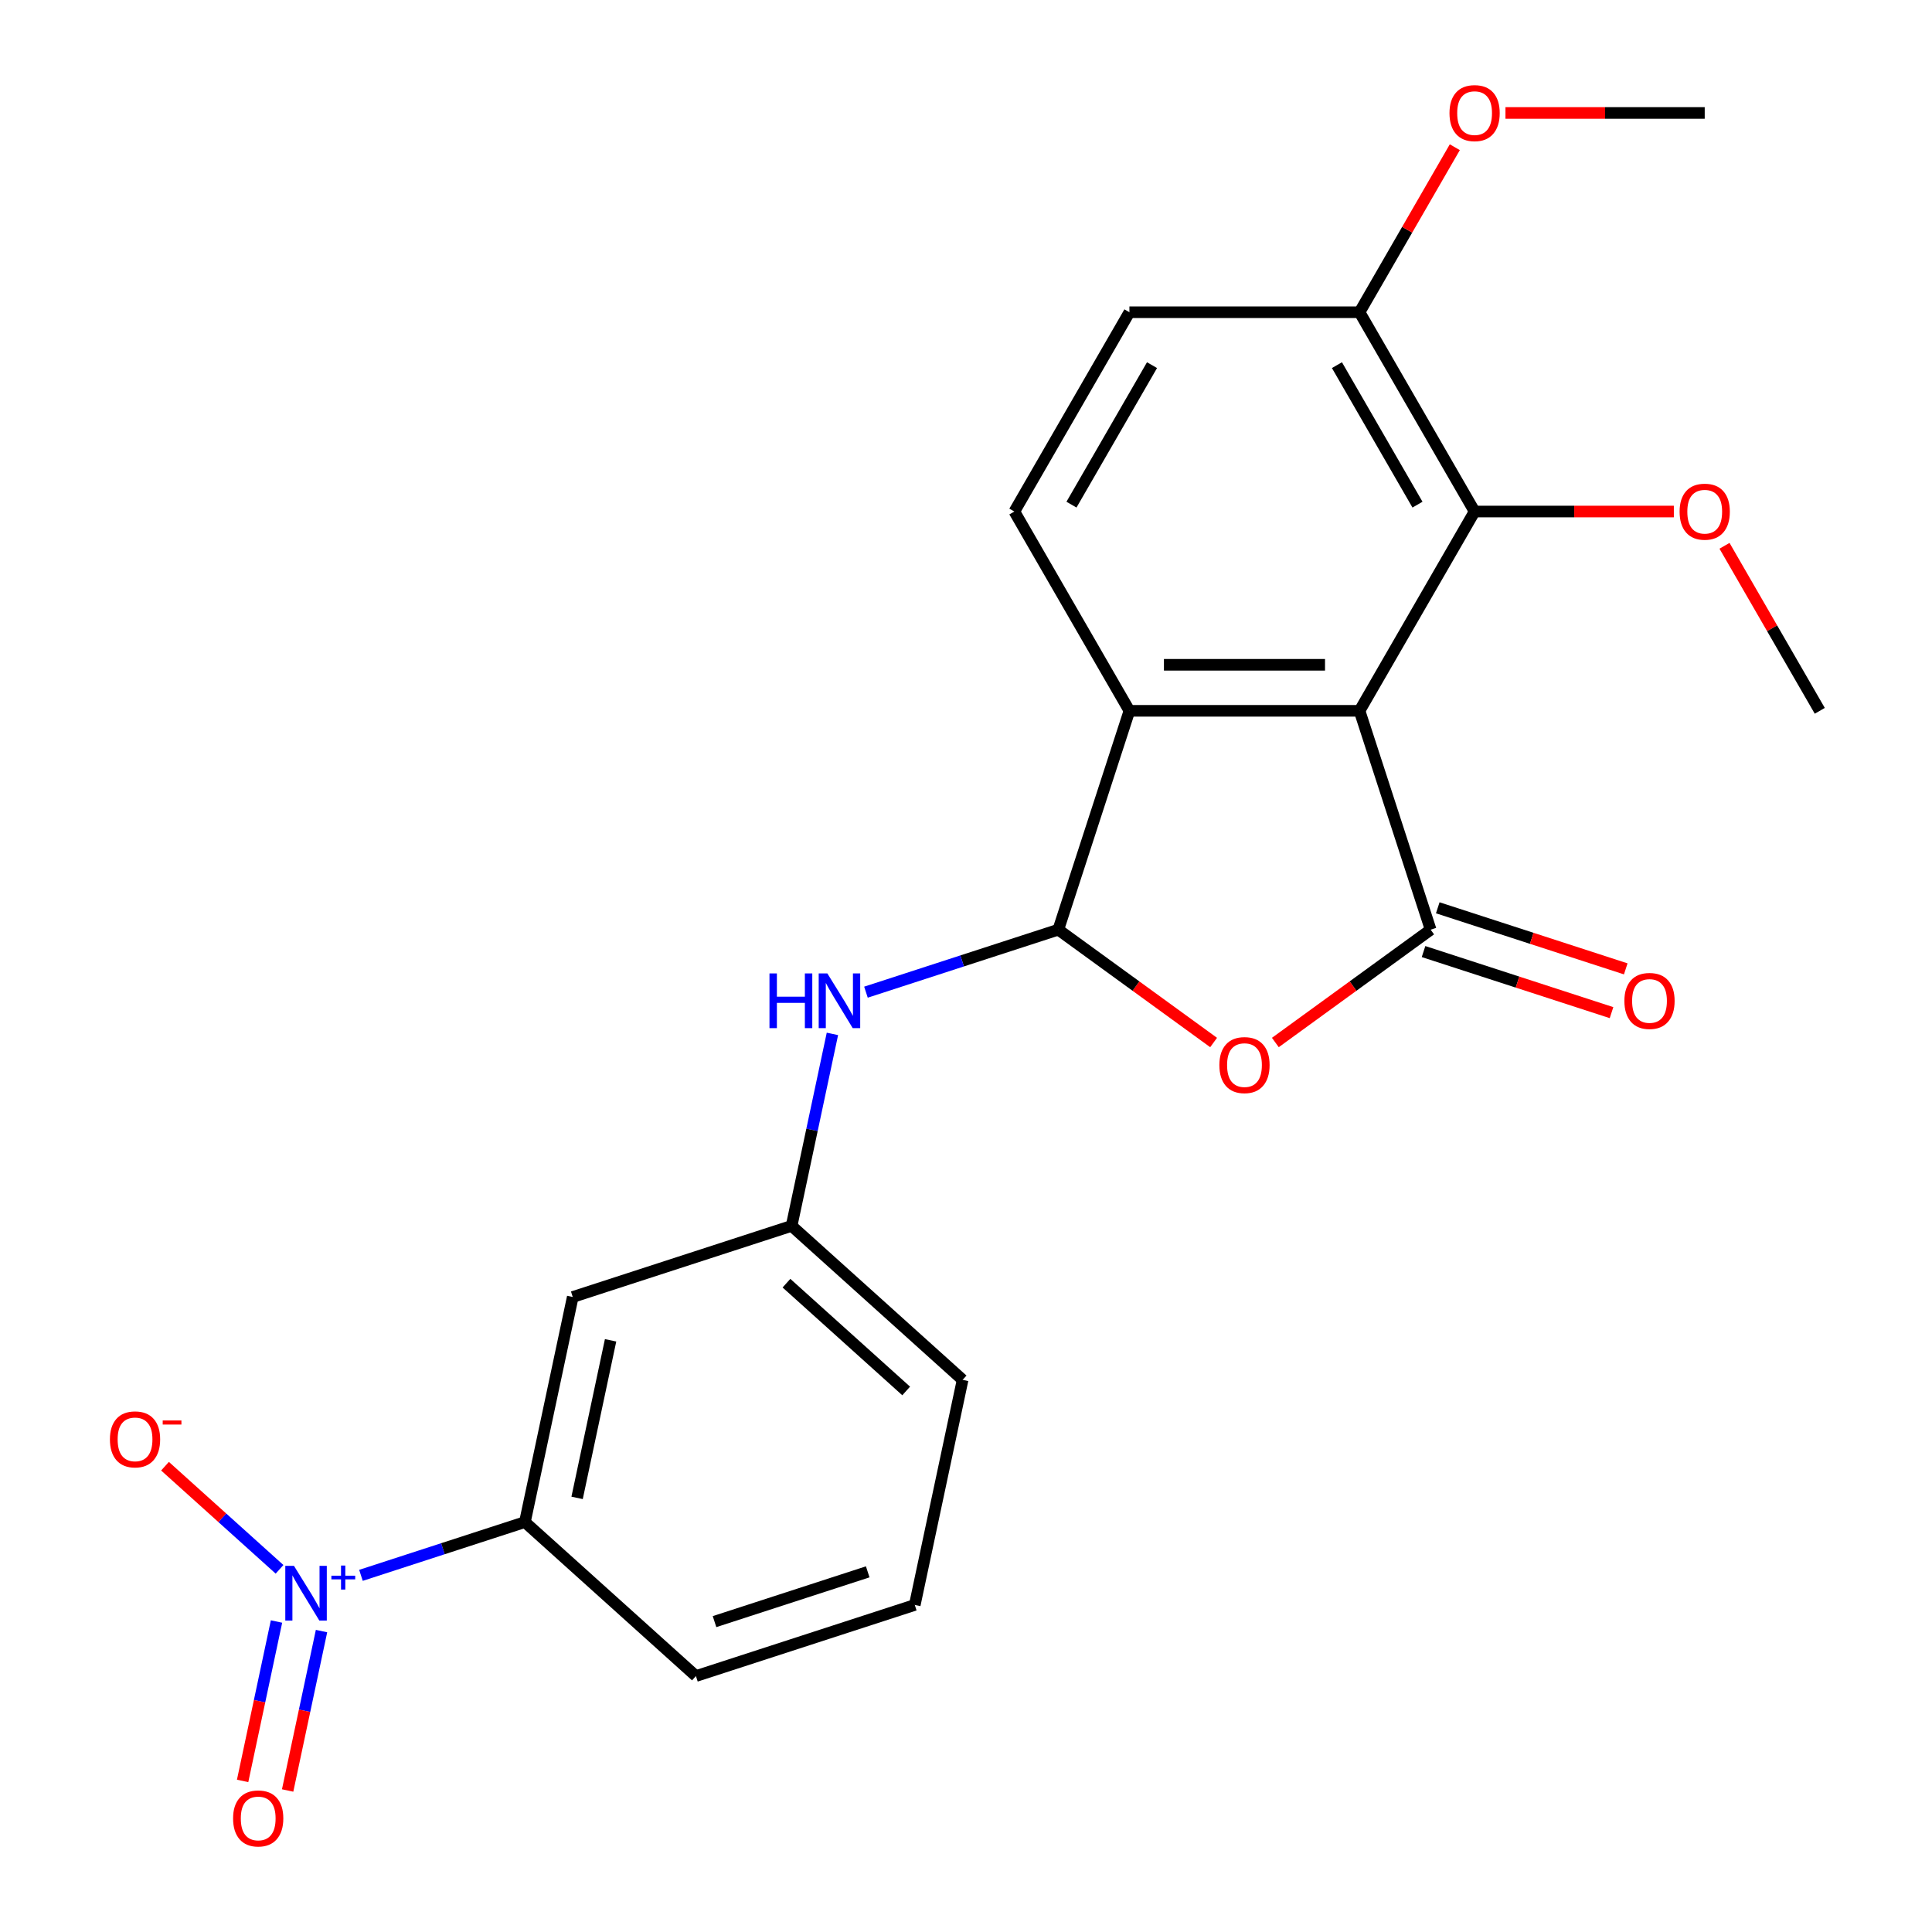 <?xml version='1.0' encoding='iso-8859-1'?>
<svg version='1.1' baseProfile='full'
              xmlns='http://www.w3.org/2000/svg'
                      xmlns:rdkit='http://www.rdkit.org/xml'
                      xmlns:xlink='http://www.w3.org/1999/xlink'
                  xml:space='preserve'
width='1000px' height='1000px' viewBox='0 0 1000 1000'>
<!-- END OF HEADER -->
<rect style='opacity:1.0;fill:#FFFFFF;stroke:none' width='1000' height='1000' x='0' y='0'> </rect>
<path class='bond-0' d='M 703.695,367.918 L 740.502,481.198' style='fill:none;fill-rule:evenodd;stroke:#000000;stroke-width:6px;stroke-linecap:butt;stroke-linejoin:miter;stroke-opacity:1' />
<path class='bond-4' d='M 703.695,367.918 L 584.585,367.918' style='fill:none;fill-rule:evenodd;stroke:#000000;stroke-width:6px;stroke-linecap:butt;stroke-linejoin:miter;stroke-opacity:1' />
<path class='bond-4' d='M 685.828,344.096 L 602.452,344.096' style='fill:none;fill-rule:evenodd;stroke:#000000;stroke-width:6px;stroke-linecap:butt;stroke-linejoin:miter;stroke-opacity:1' />
<path class='bond-5' d='M 703.695,367.918 L 763.25,264.766' style='fill:none;fill-rule:evenodd;stroke:#000000;stroke-width:6px;stroke-linecap:butt;stroke-linejoin:miter;stroke-opacity:1' />
<path class='bond-1' d='M 740.502,481.198 L 700.31,510.399' style='fill:none;fill-rule:evenodd;stroke:#000000;stroke-width:6px;stroke-linecap:butt;stroke-linejoin:miter;stroke-opacity:1' />
<path class='bond-1' d='M 700.31,510.399 L 660.118,539.6' style='fill:none;fill-rule:evenodd;stroke:#FF0000;stroke-width:6px;stroke-linecap:butt;stroke-linejoin:miter;stroke-opacity:1' />
<path class='bond-11' d='M 736.821,492.526 L 785.472,508.333' style='fill:none;fill-rule:evenodd;stroke:#000000;stroke-width:6px;stroke-linecap:butt;stroke-linejoin:miter;stroke-opacity:1' />
<path class='bond-11' d='M 785.472,508.333 L 834.123,524.141' style='fill:none;fill-rule:evenodd;stroke:#FF0000;stroke-width:6px;stroke-linecap:butt;stroke-linejoin:miter;stroke-opacity:1' />
<path class='bond-11' d='M 744.182,469.87 L 792.833,485.677' style='fill:none;fill-rule:evenodd;stroke:#000000;stroke-width:6px;stroke-linecap:butt;stroke-linejoin:miter;stroke-opacity:1' />
<path class='bond-11' d='M 792.833,485.677 L 841.485,501.485' style='fill:none;fill-rule:evenodd;stroke:#FF0000;stroke-width:6px;stroke-linecap:butt;stroke-linejoin:miter;stroke-opacity:1' />
<path class='bond-23' d='M 628.162,539.6 L 587.97,510.399' style='fill:none;fill-rule:evenodd;stroke:#FF0000;stroke-width:6px;stroke-linecap:butt;stroke-linejoin:miter;stroke-opacity:1' />
<path class='bond-23' d='M 587.97,510.399 L 547.778,481.198' style='fill:none;fill-rule:evenodd;stroke:#000000;stroke-width:6px;stroke-linecap:butt;stroke-linejoin:miter;stroke-opacity:1' />
<path class='bond-2' d='M 547.778,481.198 L 584.585,367.918' style='fill:none;fill-rule:evenodd;stroke:#000000;stroke-width:6px;stroke-linecap:butt;stroke-linejoin:miter;stroke-opacity:1' />
<path class='bond-6' d='M 547.778,481.198 L 497.997,497.372' style='fill:none;fill-rule:evenodd;stroke:#000000;stroke-width:6px;stroke-linecap:butt;stroke-linejoin:miter;stroke-opacity:1' />
<path class='bond-6' d='M 497.997,497.372 L 448.216,513.547' style='fill:none;fill-rule:evenodd;stroke:#0000FF;stroke-width:6px;stroke-linecap:butt;stroke-linejoin:miter;stroke-opacity:1' />
<path class='bond-3' d='M 186.833,815.397 L 229.261,801.611' style='fill:none;fill-rule:evenodd;stroke:#0000FF;stroke-width:6px;stroke-linecap:butt;stroke-linejoin:miter;stroke-opacity:1' />
<path class='bond-3' d='M 229.261,801.611 L 271.69,787.825' style='fill:none;fill-rule:evenodd;stroke:#000000;stroke-width:6px;stroke-linecap:butt;stroke-linejoin:miter;stroke-opacity:1' />
<path class='bond-10' d='M 144.692,812.28 L 115.052,785.591' style='fill:none;fill-rule:evenodd;stroke:#0000FF;stroke-width:6px;stroke-linecap:butt;stroke-linejoin:miter;stroke-opacity:1' />
<path class='bond-10' d='M 115.052,785.591 L 85.411,758.903' style='fill:none;fill-rule:evenodd;stroke:#FF0000;stroke-width:6px;stroke-linecap:butt;stroke-linejoin:miter;stroke-opacity:1' />
<path class='bond-12' d='M 143.117,839.293 L 134.348,880.548' style='fill:none;fill-rule:evenodd;stroke:#0000FF;stroke-width:6px;stroke-linecap:butt;stroke-linejoin:miter;stroke-opacity:1' />
<path class='bond-12' d='M 134.348,880.548 L 125.579,921.802' style='fill:none;fill-rule:evenodd;stroke:#FF0000;stroke-width:6px;stroke-linecap:butt;stroke-linejoin:miter;stroke-opacity:1' />
<path class='bond-12' d='M 166.418,844.246 L 157.649,885.5' style='fill:none;fill-rule:evenodd;stroke:#0000FF;stroke-width:6px;stroke-linecap:butt;stroke-linejoin:miter;stroke-opacity:1' />
<path class='bond-12' d='M 157.649,885.5 L 148.88,926.755' style='fill:none;fill-rule:evenodd;stroke:#FF0000;stroke-width:6px;stroke-linecap:butt;stroke-linejoin:miter;stroke-opacity:1' />
<path class='bond-8' d='M 584.585,367.918 L 525.031,264.766' style='fill:none;fill-rule:evenodd;stroke:#000000;stroke-width:6px;stroke-linecap:butt;stroke-linejoin:miter;stroke-opacity:1' />
<path class='bond-13' d='M 763.25,264.766 L 703.695,161.614' style='fill:none;fill-rule:evenodd;stroke:#000000;stroke-width:6px;stroke-linecap:butt;stroke-linejoin:miter;stroke-opacity:1' />
<path class='bond-13' d='M 733.686,261.204 L 691.998,188.998' style='fill:none;fill-rule:evenodd;stroke:#000000;stroke-width:6px;stroke-linecap:butt;stroke-linejoin:miter;stroke-opacity:1' />
<path class='bond-16' d='M 763.25,264.766 L 814.815,264.766' style='fill:none;fill-rule:evenodd;stroke:#000000;stroke-width:6px;stroke-linecap:butt;stroke-linejoin:miter;stroke-opacity:1' />
<path class='bond-16' d='M 814.815,264.766 L 866.381,264.766' style='fill:none;fill-rule:evenodd;stroke:#FF0000;stroke-width:6px;stroke-linecap:butt;stroke-linejoin:miter;stroke-opacity:1' />
<path class='bond-14' d='M 430.856,535.142 L 420.295,584.827' style='fill:none;fill-rule:evenodd;stroke:#0000FF;stroke-width:6px;stroke-linecap:butt;stroke-linejoin:miter;stroke-opacity:1' />
<path class='bond-14' d='M 420.295,584.827 L 409.734,634.511' style='fill:none;fill-rule:evenodd;stroke:#000000;stroke-width:6px;stroke-linecap:butt;stroke-linejoin:miter;stroke-opacity:1' />
<path class='bond-7' d='M 271.69,787.825 L 296.454,671.318' style='fill:none;fill-rule:evenodd;stroke:#000000;stroke-width:6px;stroke-linecap:butt;stroke-linejoin:miter;stroke-opacity:1' />
<path class='bond-7' d='M 298.706,775.302 L 316.041,693.747' style='fill:none;fill-rule:evenodd;stroke:#000000;stroke-width:6px;stroke-linecap:butt;stroke-linejoin:miter;stroke-opacity:1' />
<path class='bond-25' d='M 271.69,787.825 L 360.206,867.525' style='fill:none;fill-rule:evenodd;stroke:#000000;stroke-width:6px;stroke-linecap:butt;stroke-linejoin:miter;stroke-opacity:1' />
<path class='bond-24' d='M 525.031,264.766 L 584.585,161.614' style='fill:none;fill-rule:evenodd;stroke:#000000;stroke-width:6px;stroke-linecap:butt;stroke-linejoin:miter;stroke-opacity:1' />
<path class='bond-24' d='M 554.594,261.204 L 596.282,188.998' style='fill:none;fill-rule:evenodd;stroke:#000000;stroke-width:6px;stroke-linecap:butt;stroke-linejoin:miter;stroke-opacity:1' />
<path class='bond-9' d='M 296.454,671.318 L 409.734,634.511' style='fill:none;fill-rule:evenodd;stroke:#000000;stroke-width:6px;stroke-linecap:butt;stroke-linejoin:miter;stroke-opacity:1' />
<path class='bond-15' d='M 703.695,161.614 L 584.585,161.614' style='fill:none;fill-rule:evenodd;stroke:#000000;stroke-width:6px;stroke-linecap:butt;stroke-linejoin:miter;stroke-opacity:1' />
<path class='bond-17' d='M 703.695,161.614 L 728.352,118.907' style='fill:none;fill-rule:evenodd;stroke:#000000;stroke-width:6px;stroke-linecap:butt;stroke-linejoin:miter;stroke-opacity:1' />
<path class='bond-17' d='M 728.352,118.907 L 753.009,76.2' style='fill:none;fill-rule:evenodd;stroke:#FF0000;stroke-width:6px;stroke-linecap:butt;stroke-linejoin:miter;stroke-opacity:1' />
<path class='bond-20' d='M 409.734,634.511 L 498.25,714.211' style='fill:none;fill-rule:evenodd;stroke:#000000;stroke-width:6px;stroke-linecap:butt;stroke-linejoin:miter;stroke-opacity:1' />
<path class='bond-20' d='M 407.072,664.169 L 469.033,719.959' style='fill:none;fill-rule:evenodd;stroke:#000000;stroke-width:6px;stroke-linecap:butt;stroke-linejoin:miter;stroke-opacity:1' />
<path class='bond-21' d='M 892.6,282.504 L 917.257,325.211' style='fill:none;fill-rule:evenodd;stroke:#FF0000;stroke-width:6px;stroke-linecap:butt;stroke-linejoin:miter;stroke-opacity:1' />
<path class='bond-21' d='M 917.257,325.211 L 941.914,367.918' style='fill:none;fill-rule:evenodd;stroke:#000000;stroke-width:6px;stroke-linecap:butt;stroke-linejoin:miter;stroke-opacity:1' />
<path class='bond-22' d='M 779.227,58.462 L 830.793,58.462' style='fill:none;fill-rule:evenodd;stroke:#FF0000;stroke-width:6px;stroke-linecap:butt;stroke-linejoin:miter;stroke-opacity:1' />
<path class='bond-22' d='M 830.793,58.462 L 882.359,58.462' style='fill:none;fill-rule:evenodd;stroke:#000000;stroke-width:6px;stroke-linecap:butt;stroke-linejoin:miter;stroke-opacity:1' />
<path class='bond-18' d='M 360.206,867.525 L 473.486,830.718' style='fill:none;fill-rule:evenodd;stroke:#000000;stroke-width:6px;stroke-linecap:butt;stroke-linejoin:miter;stroke-opacity:1' />
<path class='bond-18' d='M 369.836,839.348 L 449.132,813.583' style='fill:none;fill-rule:evenodd;stroke:#000000;stroke-width:6px;stroke-linecap:butt;stroke-linejoin:miter;stroke-opacity:1' />
<path class='bond-19' d='M 473.486,830.718 L 498.25,714.211' style='fill:none;fill-rule:evenodd;stroke:#000000;stroke-width:6px;stroke-linecap:butt;stroke-linejoin:miter;stroke-opacity:1' />
<path  class='atom-2' d='M 631.14 551.288
Q 631.14 544.488, 634.5 540.688
Q 637.86 536.888, 644.14 536.888
Q 650.42 536.888, 653.78 540.688
Q 657.14 544.488, 657.14 551.288
Q 657.14 558.168, 653.74 562.088
Q 650.34 565.968, 644.14 565.968
Q 637.9 565.968, 634.5 562.088
Q 631.14 558.208, 631.14 551.288
M 644.14 562.768
Q 648.46 562.768, 650.78 559.888
Q 653.14 556.968, 653.14 551.288
Q 653.14 545.728, 650.78 542.928
Q 648.46 540.088, 644.14 540.088
Q 639.82 540.088, 637.46 542.888
Q 635.14 545.688, 635.14 551.288
Q 635.14 557.008, 637.46 559.888
Q 639.82 562.768, 644.14 562.768
' fill='#FF0000'/>
<path  class='atom-4' d='M 152.15 810.472
L 161.43 825.472
Q 162.35 826.952, 163.83 829.632
Q 165.31 832.312, 165.39 832.472
L 165.39 810.472
L 169.15 810.472
L 169.15 838.792
L 165.27 838.792
L 155.31 822.392
Q 154.15 820.472, 152.91 818.272
Q 151.71 816.072, 151.35 815.392
L 151.35 838.792
L 147.67 838.792
L 147.67 810.472
L 152.15 810.472
' fill='#0000FF'/>
<path  class='atom-4' d='M 171.526 815.576
L 176.516 815.576
L 176.516 810.323
L 178.733 810.323
L 178.733 815.576
L 183.855 815.576
L 183.855 817.477
L 178.733 817.477
L 178.733 822.757
L 176.516 822.757
L 176.516 817.477
L 171.526 817.477
L 171.526 815.576
' fill='#0000FF'/>
<path  class='atom-7' d='M 398.279 503.844
L 402.119 503.844
L 402.119 515.884
L 416.599 515.884
L 416.599 503.844
L 420.439 503.844
L 420.439 532.164
L 416.599 532.164
L 416.599 519.084
L 402.119 519.084
L 402.119 532.164
L 398.279 532.164
L 398.279 503.844
' fill='#0000FF'/>
<path  class='atom-7' d='M 428.239 503.844
L 437.519 518.844
Q 438.439 520.324, 439.919 523.004
Q 441.399 525.684, 441.479 525.844
L 441.479 503.844
L 445.239 503.844
L 445.239 532.164
L 441.359 532.164
L 431.399 515.764
Q 430.239 513.844, 428.999 511.644
Q 427.799 509.444, 427.439 508.764
L 427.439 532.164
L 423.759 532.164
L 423.759 503.844
L 428.239 503.844
' fill='#0000FF'/>
<path  class='atom-11' d='M 56.895 745.012
Q 56.895 738.212, 60.255 734.412
Q 63.615 730.612, 69.895 730.612
Q 76.175 730.612, 79.535 734.412
Q 82.895 738.212, 82.895 745.012
Q 82.895 751.892, 79.495 755.812
Q 76.095 759.692, 69.895 759.692
Q 63.655 759.692, 60.255 755.812
Q 56.895 751.932, 56.895 745.012
M 69.895 756.492
Q 74.215 756.492, 76.535 753.612
Q 78.895 750.692, 78.895 745.012
Q 78.895 739.452, 76.535 736.652
Q 74.215 733.812, 69.895 733.812
Q 65.575 733.812, 63.215 736.612
Q 60.895 739.412, 60.895 745.012
Q 60.895 750.732, 63.215 753.612
Q 65.575 756.492, 69.895 756.492
' fill='#FF0000'/>
<path  class='atom-11' d='M 84.215 735.234
L 93.903 735.234
L 93.903 737.346
L 84.215 737.346
L 84.215 735.234
' fill='#FF0000'/>
<path  class='atom-12' d='M 840.782 518.084
Q 840.782 511.284, 844.142 507.484
Q 847.502 503.684, 853.782 503.684
Q 860.062 503.684, 863.422 507.484
Q 866.782 511.284, 866.782 518.084
Q 866.782 524.964, 863.382 528.884
Q 859.982 532.764, 853.782 532.764
Q 847.542 532.764, 844.142 528.884
Q 840.782 525.004, 840.782 518.084
M 853.782 529.564
Q 858.102 529.564, 860.422 526.684
Q 862.782 523.764, 862.782 518.084
Q 862.782 512.524, 860.422 509.724
Q 858.102 506.884, 853.782 506.884
Q 849.462 506.884, 847.102 509.684
Q 844.782 512.484, 844.782 518.084
Q 844.782 523.804, 847.102 526.684
Q 849.462 529.564, 853.782 529.564
' fill='#FF0000'/>
<path  class='atom-13' d='M 120.646 941.218
Q 120.646 934.418, 124.006 930.618
Q 127.366 926.818, 133.646 926.818
Q 139.926 926.818, 143.286 930.618
Q 146.646 934.418, 146.646 941.218
Q 146.646 948.098, 143.246 952.018
Q 139.846 955.898, 133.646 955.898
Q 127.406 955.898, 124.006 952.018
Q 120.646 948.138, 120.646 941.218
M 133.646 952.698
Q 137.966 952.698, 140.286 949.818
Q 142.646 946.898, 142.646 941.218
Q 142.646 935.658, 140.286 932.858
Q 137.966 930.018, 133.646 930.018
Q 129.326 930.018, 126.966 932.818
Q 124.646 935.618, 124.646 941.218
Q 124.646 946.938, 126.966 949.818
Q 129.326 952.698, 133.646 952.698
' fill='#FF0000'/>
<path  class='atom-17' d='M 869.359 264.846
Q 869.359 258.046, 872.719 254.246
Q 876.079 250.446, 882.359 250.446
Q 888.639 250.446, 891.999 254.246
Q 895.359 258.046, 895.359 264.846
Q 895.359 271.726, 891.959 275.646
Q 888.559 279.526, 882.359 279.526
Q 876.119 279.526, 872.719 275.646
Q 869.359 271.766, 869.359 264.846
M 882.359 276.326
Q 886.679 276.326, 888.999 273.446
Q 891.359 270.526, 891.359 264.846
Q 891.359 259.286, 888.999 256.486
Q 886.679 253.646, 882.359 253.646
Q 878.039 253.646, 875.679 256.446
Q 873.359 259.246, 873.359 264.846
Q 873.359 270.566, 875.679 273.446
Q 878.039 276.326, 882.359 276.326
' fill='#FF0000'/>
<path  class='atom-18' d='M 750.25 58.542
Q 750.25 51.742, 753.61 47.942
Q 756.97 44.142, 763.25 44.142
Q 769.53 44.142, 772.89 47.942
Q 776.25 51.742, 776.25 58.542
Q 776.25 65.422, 772.85 69.342
Q 769.45 73.222, 763.25 73.222
Q 757.01 73.222, 753.61 69.342
Q 750.25 65.462, 750.25 58.542
M 763.25 70.022
Q 767.57 70.022, 769.89 67.142
Q 772.25 64.222, 772.25 58.542
Q 772.25 52.982, 769.89 50.182
Q 767.57 47.342, 763.25 47.342
Q 758.93 47.342, 756.57 50.142
Q 754.25 52.942, 754.25 58.542
Q 754.25 64.262, 756.57 67.142
Q 758.93 70.022, 763.25 70.022
' fill='#FF0000'/>
</svg>
